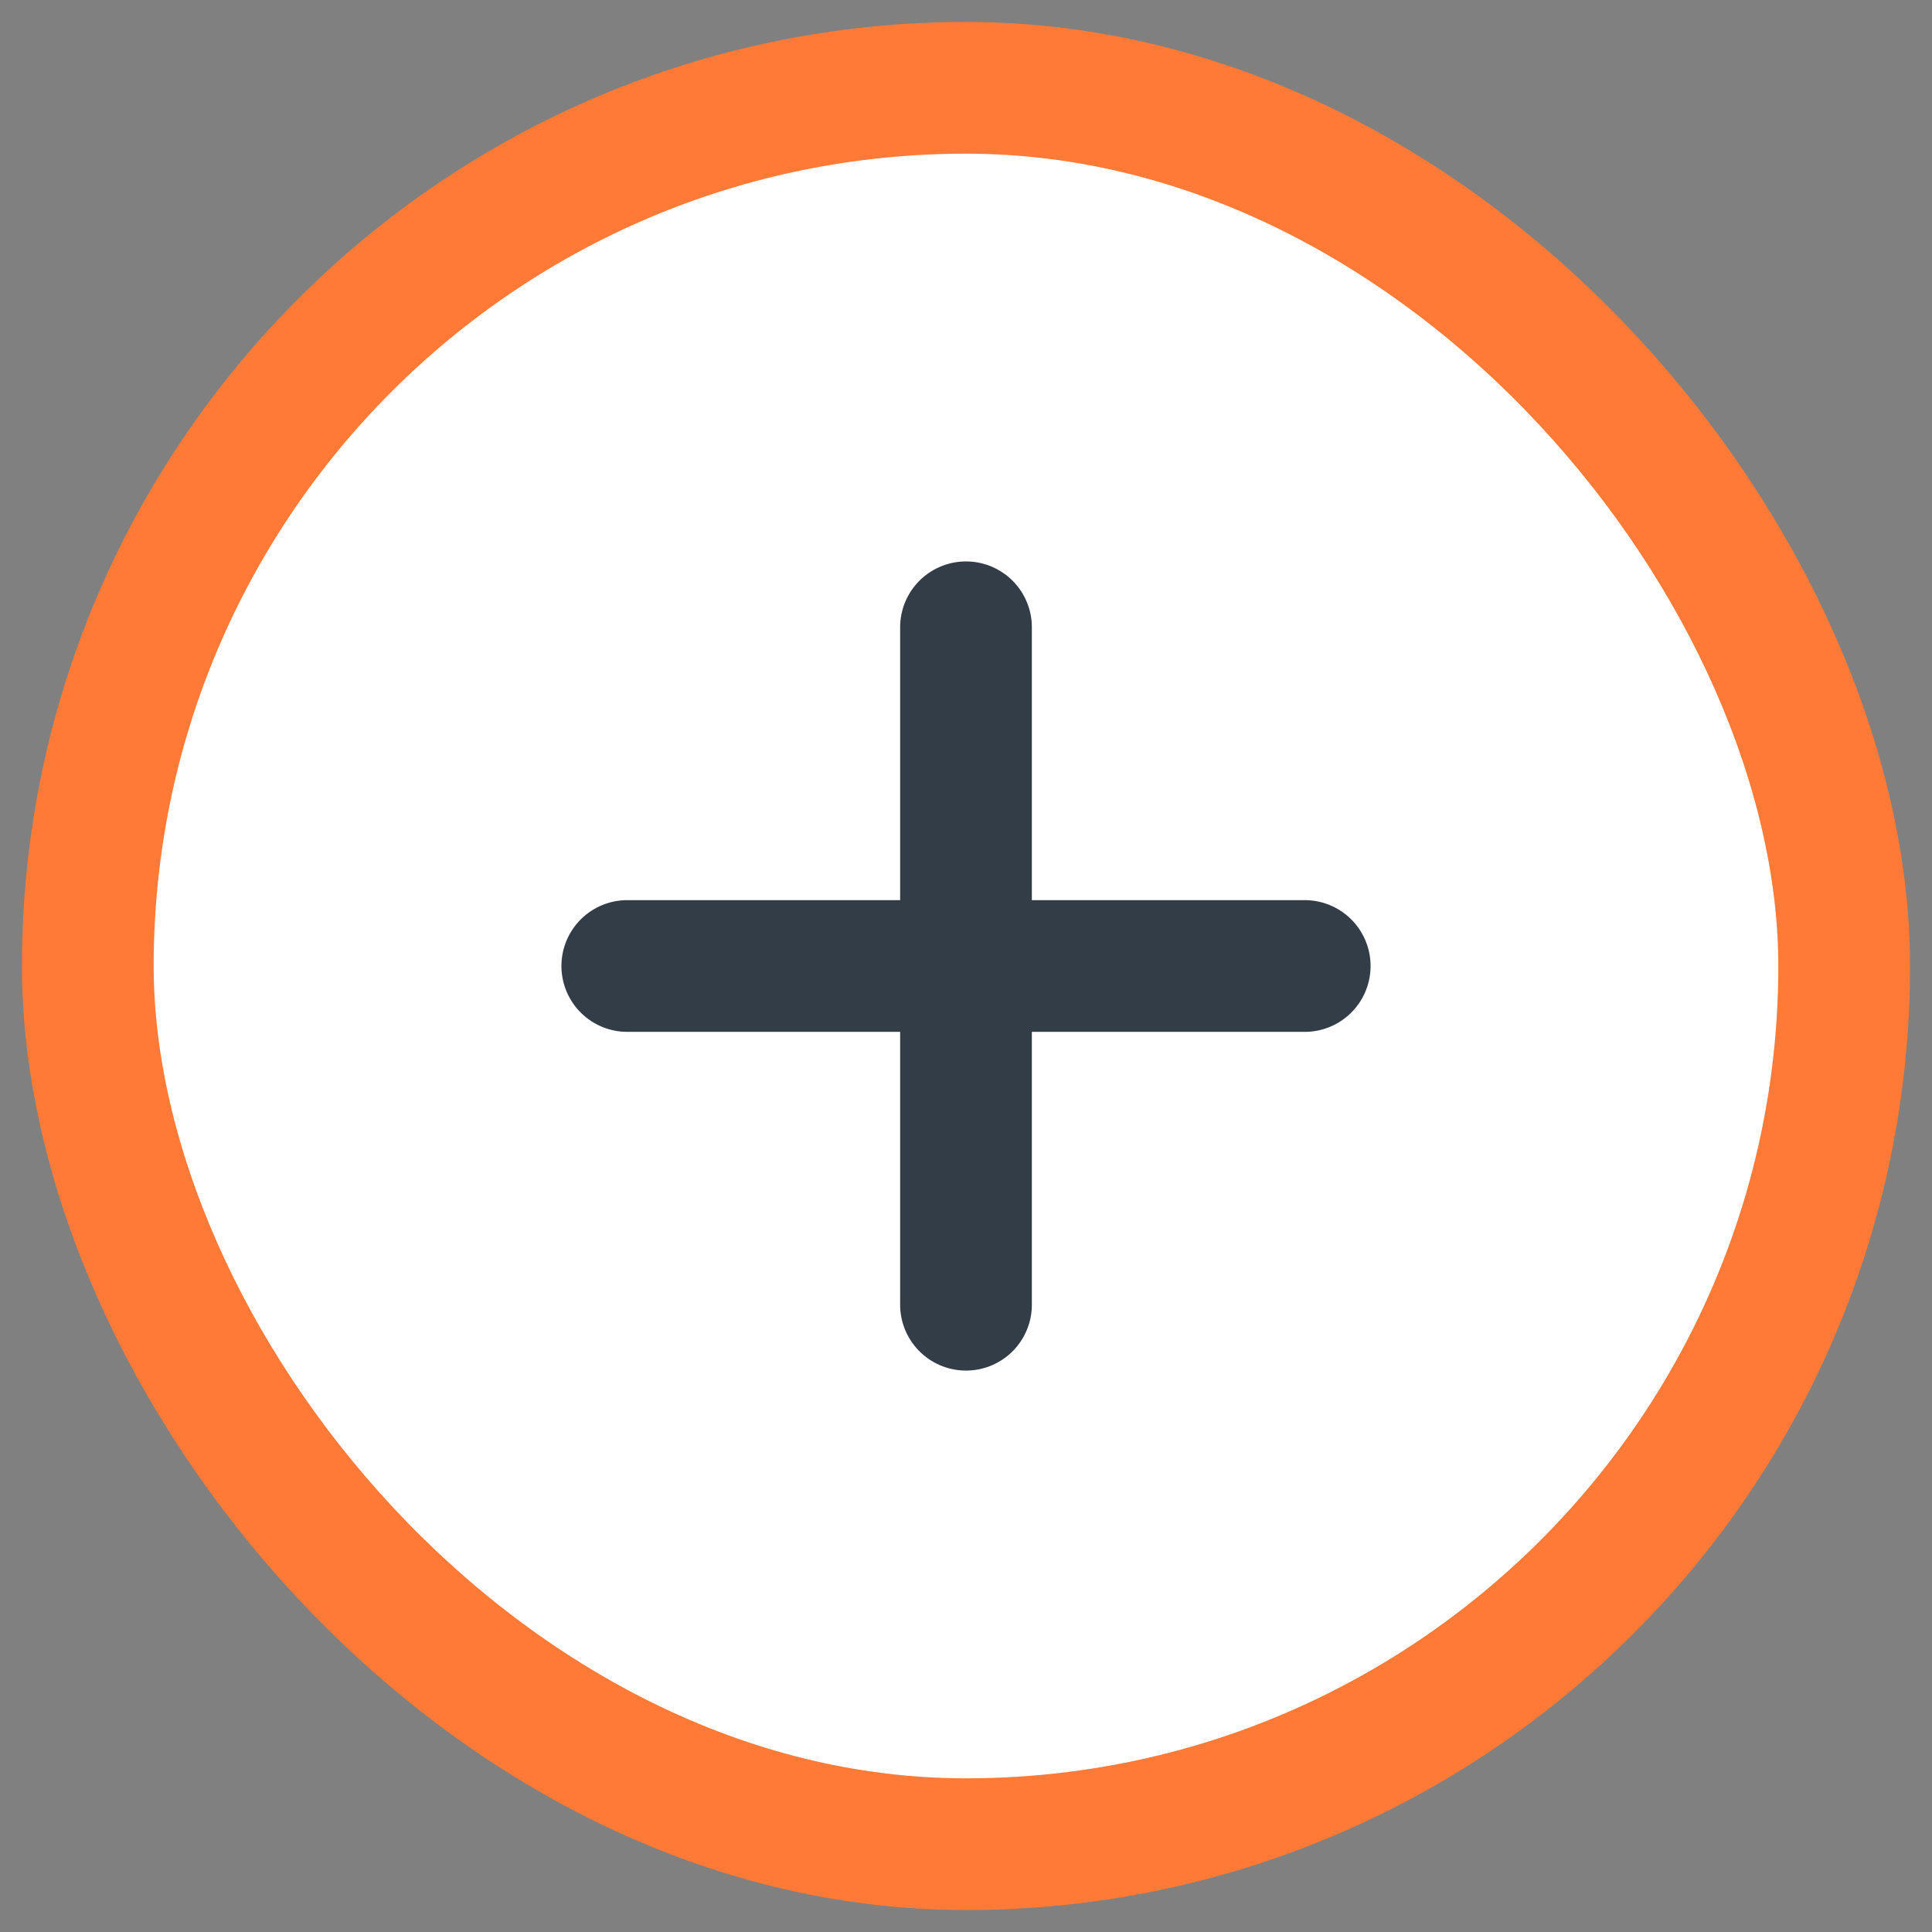 <?xml version="1.0" encoding="UTF-8"?>
<svg width="22px" height="22px" viewBox="0 0 22 22" version="1.1" xmlns="http://www.w3.org/2000/svg" xmlns:xlink="http://www.w3.org/1999/xlink">
    <rect x="0" y="0" width="22" height="22" fill="#808080" stroke="none"/>
    <title>Btn/IconPlus</title>
    <g id="Symbols" stroke="none" stroke-width="1" fill="none" fill-rule="evenodd">
        <g id="StaffButtons" transform="translate(-463, -19)" stroke-width="1.5">
            <g id="Btn/IconPlus" transform="translate(464, 20)">
                <g id="Btn/Icon-Backing" fill="#FFFFFF" stroke="#FF7A36">
                    <rect id="Rectangle" x="0" y="0" width="20" height="20" rx="10"></rect>
                </g>
                <g id="Group" transform="translate(5.5, 5.5)" stroke="#333D47" stroke-linecap="round">
                    <line x1="4.5" y1="0.643" x2="4.5" y2="8.357" id="Line"></line>
                    <line x1="4.5" y1="0.643" x2="4.5" y2="8.357" id="Line-Copy" transform="translate(4.5, 4.5) rotate(-90) translate(-4.5, -4.5)"></line>
                </g>
            </g>
        </g>
    </g>
</svg>